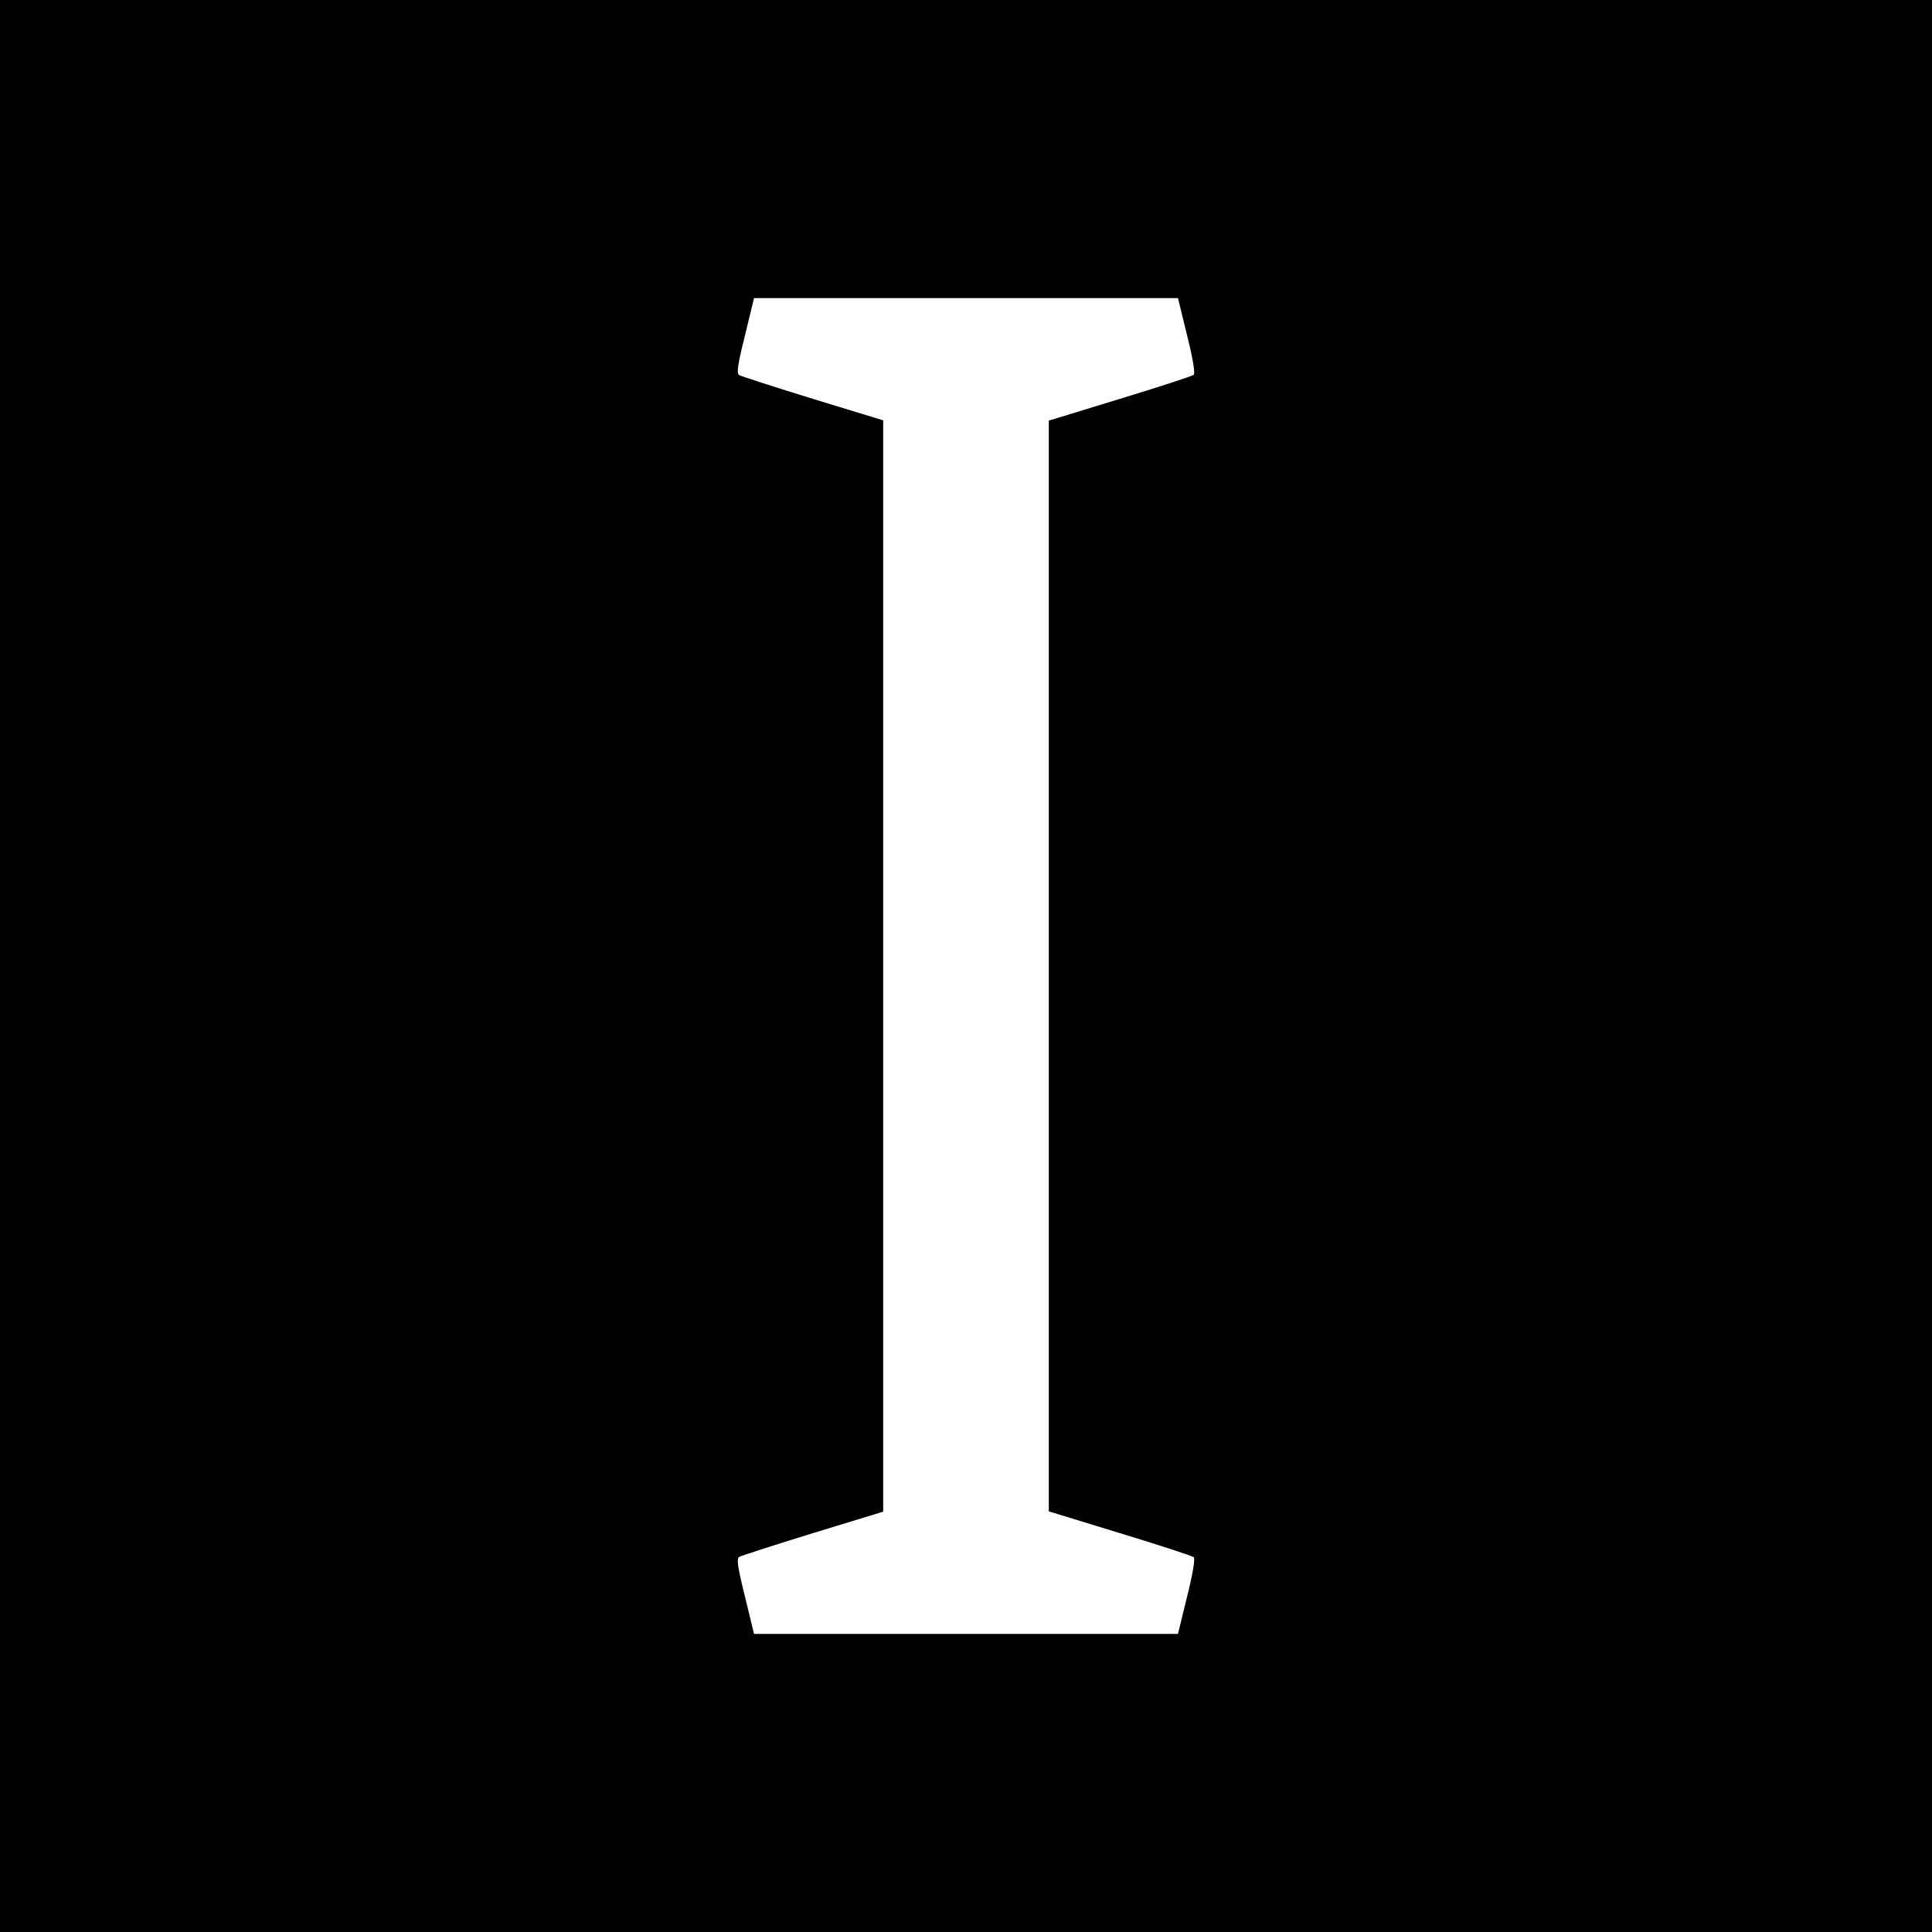 <svg height="700pt" preserveAspectRatio="xMidYMid meet" viewBox="0 0 700 700" width="700pt" xmlns="http://www.w3.org/2000/svg"><path d="m0 3500v-3500h3500 3500v3500 3500h-3500-3500zm4301 2285c21-84 30-138 24-143s-126-44-267-87l-258-79v-1976-1976l258-79c141-43 261-82 267-87s-3-59-24-143l-33-135h-768-768l-33 136c-26 104-31 137-21 143 7 4 127 43 267 86l255 78v1977 1977l-255 78c-140 43-260 82-267 86-10 6-5 39 21 143l33 136h768 768z" transform="matrix(.1 0 0 -.1 0 700)"/></svg>